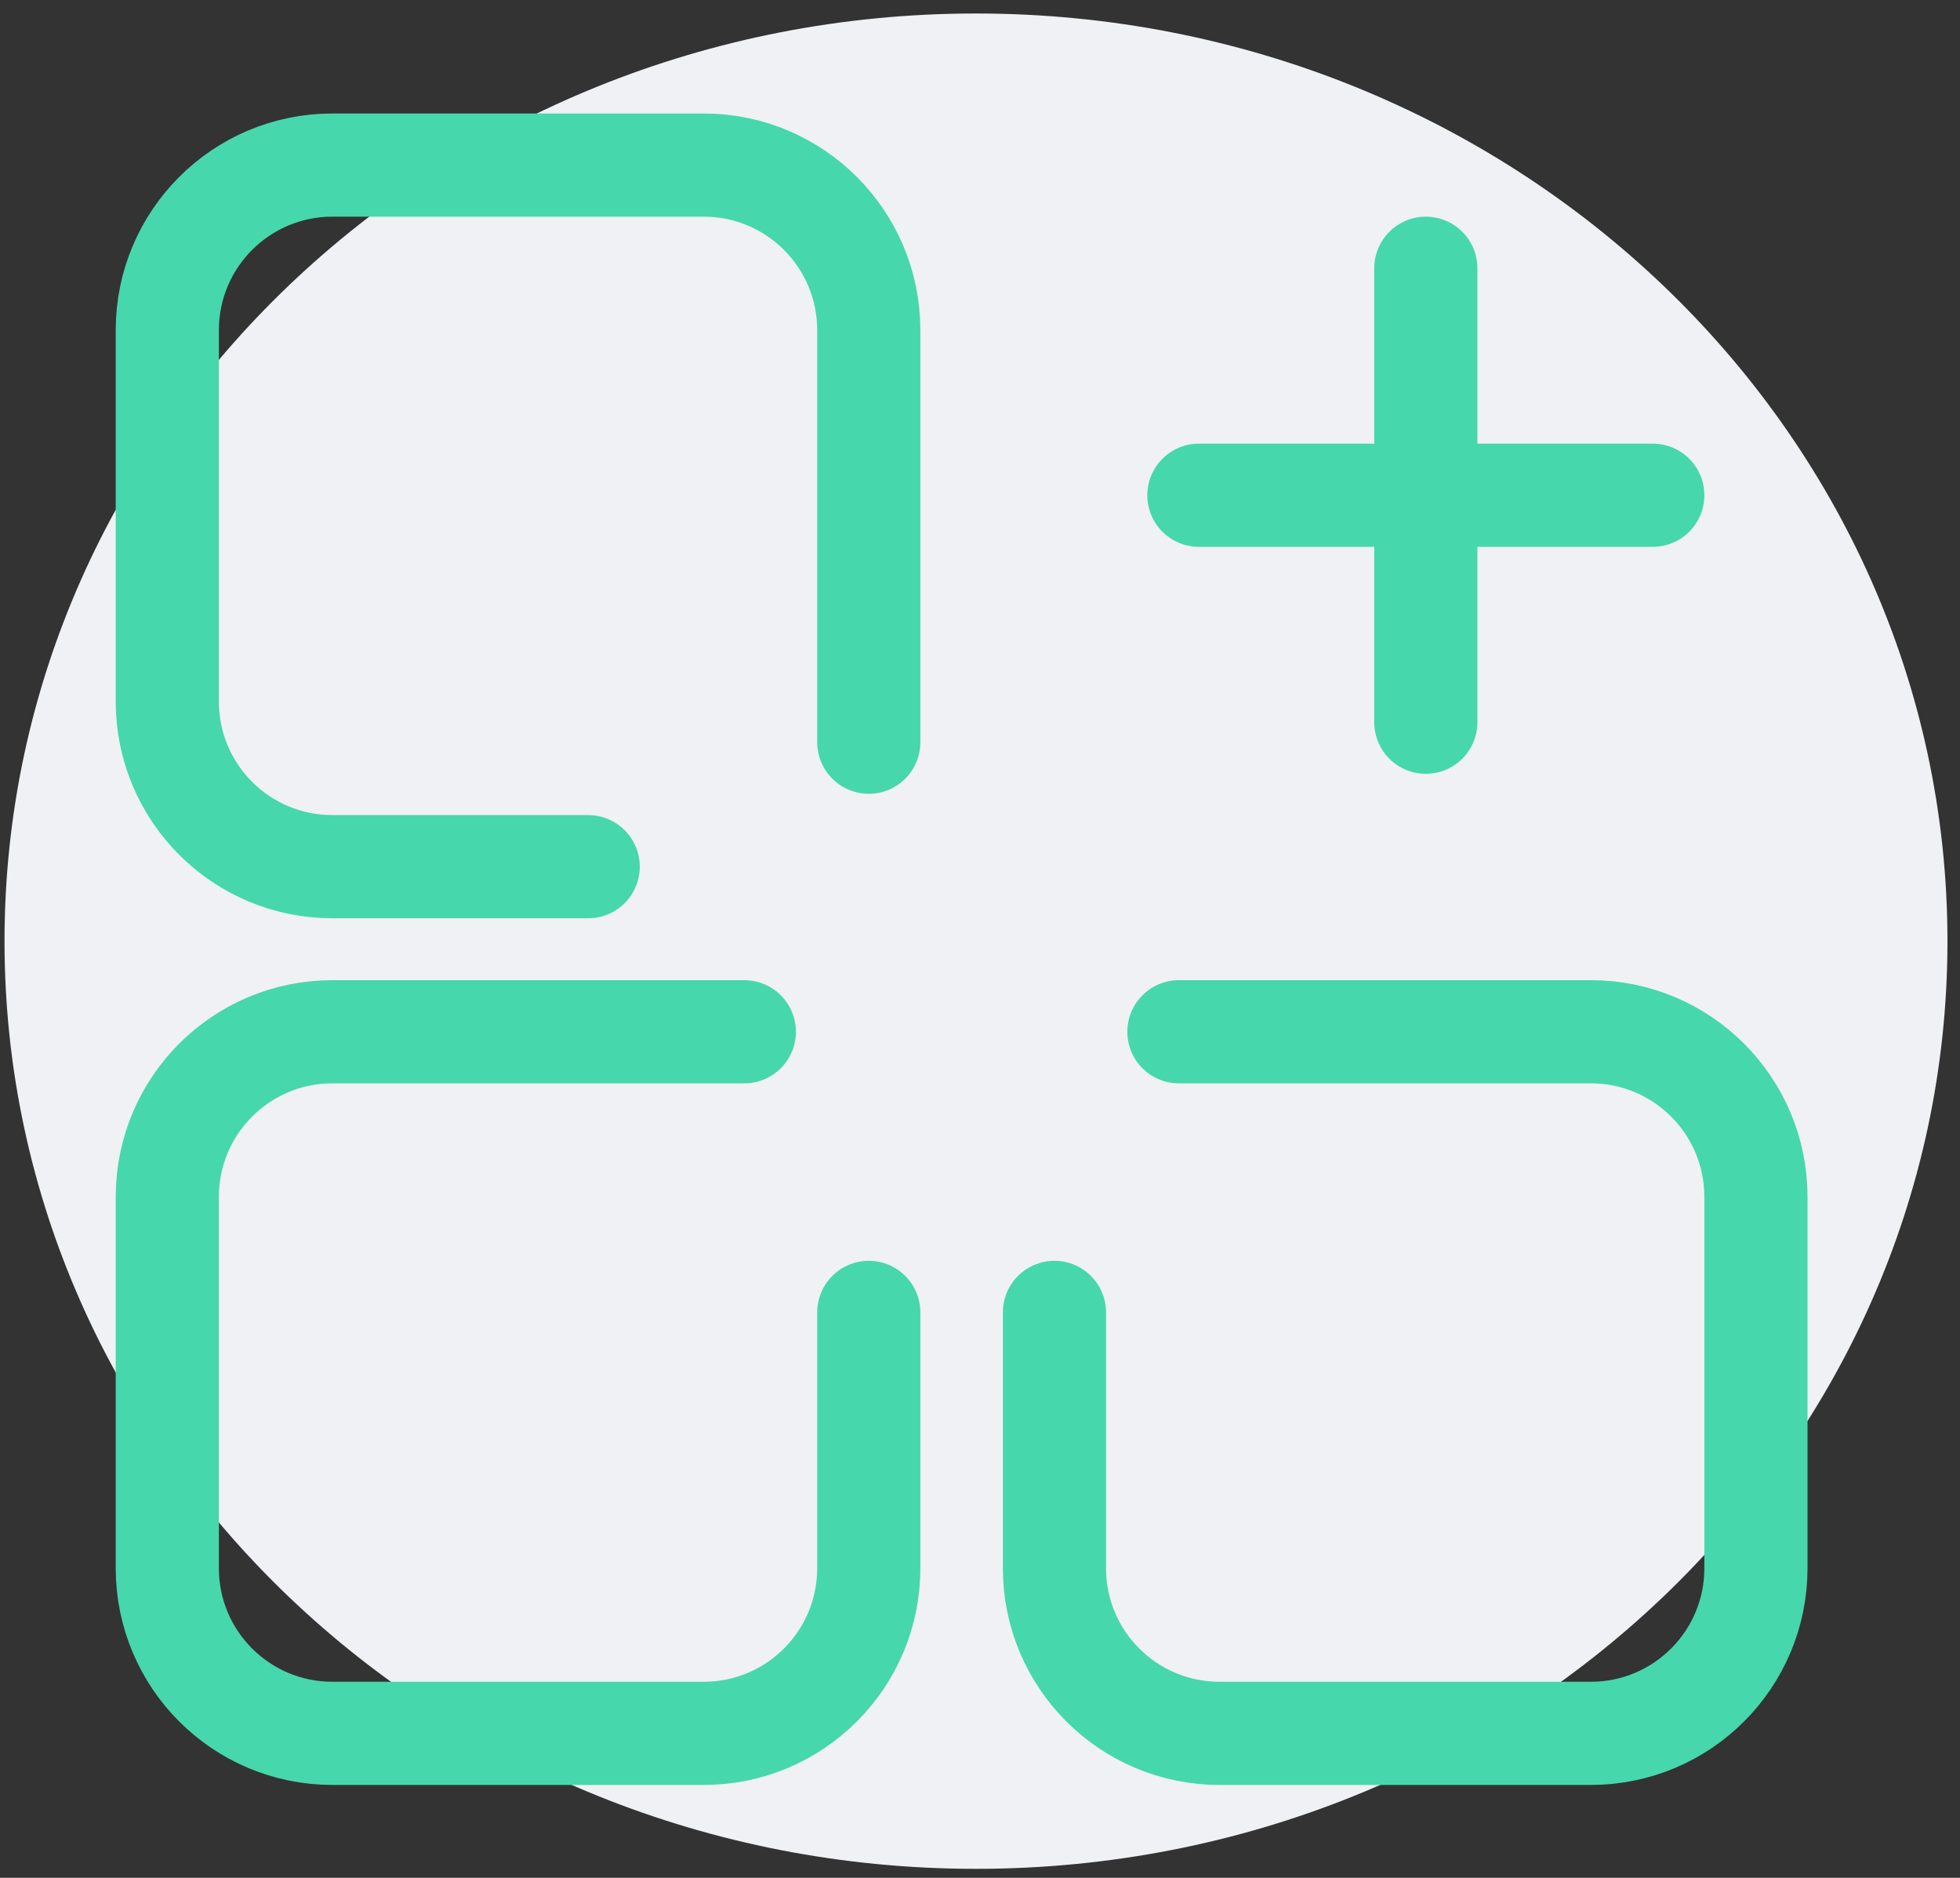 <svg width="95" height="91" viewBox="0 0 95 91" fill="none" xmlns="http://www.w3.org/2000/svg">
<rect x="0" y="0" width="95" height="91" fill="#333333" stroke="none"/>
<path d="M47.305 0.654C73.306 0.654 94.392 20.785 94.392 45.61C94.392 70.435 73.306 90.566 47.305 90.566C21.304 90.566 0.219 70.435 0.219 45.61C0.219 20.785 21.304 0.654 47.305 0.654Z" fill="#EFF1F4"/>
<path d="M58.109 24H80.109" stroke="#47D7AC" stroke-width="5" stroke-linecap="round"/>
<path d="M69.109 13L69.109 35" stroke="#47D7AC" stroke-width="5" stroke-linecap="round"/>
<path d="M36.077 50H16.109C11.691 50 8.109 53.582 8.109 58V76C8.109 80.418 11.691 84 16.109 84H34.109C38.527 84 42.109 80.418 42.109 76V63.6" stroke="#47D7AC" stroke-width="5" stroke-linecap="round" stroke-linejoin="round"/>
<path d="M57.141 50H77.109C81.527 50 85.109 53.582 85.109 58V76C85.109 80.418 81.527 84 77.109 84H59.109C54.691 84 51.109 80.418 51.109 76V63.6" stroke="#47D7AC" stroke-width="5" stroke-linecap="round" stroke-linejoin="round"/>
<path d="M42.109 35.968L42.109 16C42.109 11.582 38.527 8 34.109 8L16.109 8C11.691 8 8.109 11.582 8.109 16L8.109 34C8.109 38.418 11.691 42 16.109 42L28.509 42" stroke="#47D7AC" stroke-width="5" stroke-linecap="round" stroke-linejoin="round"/>
</svg>
